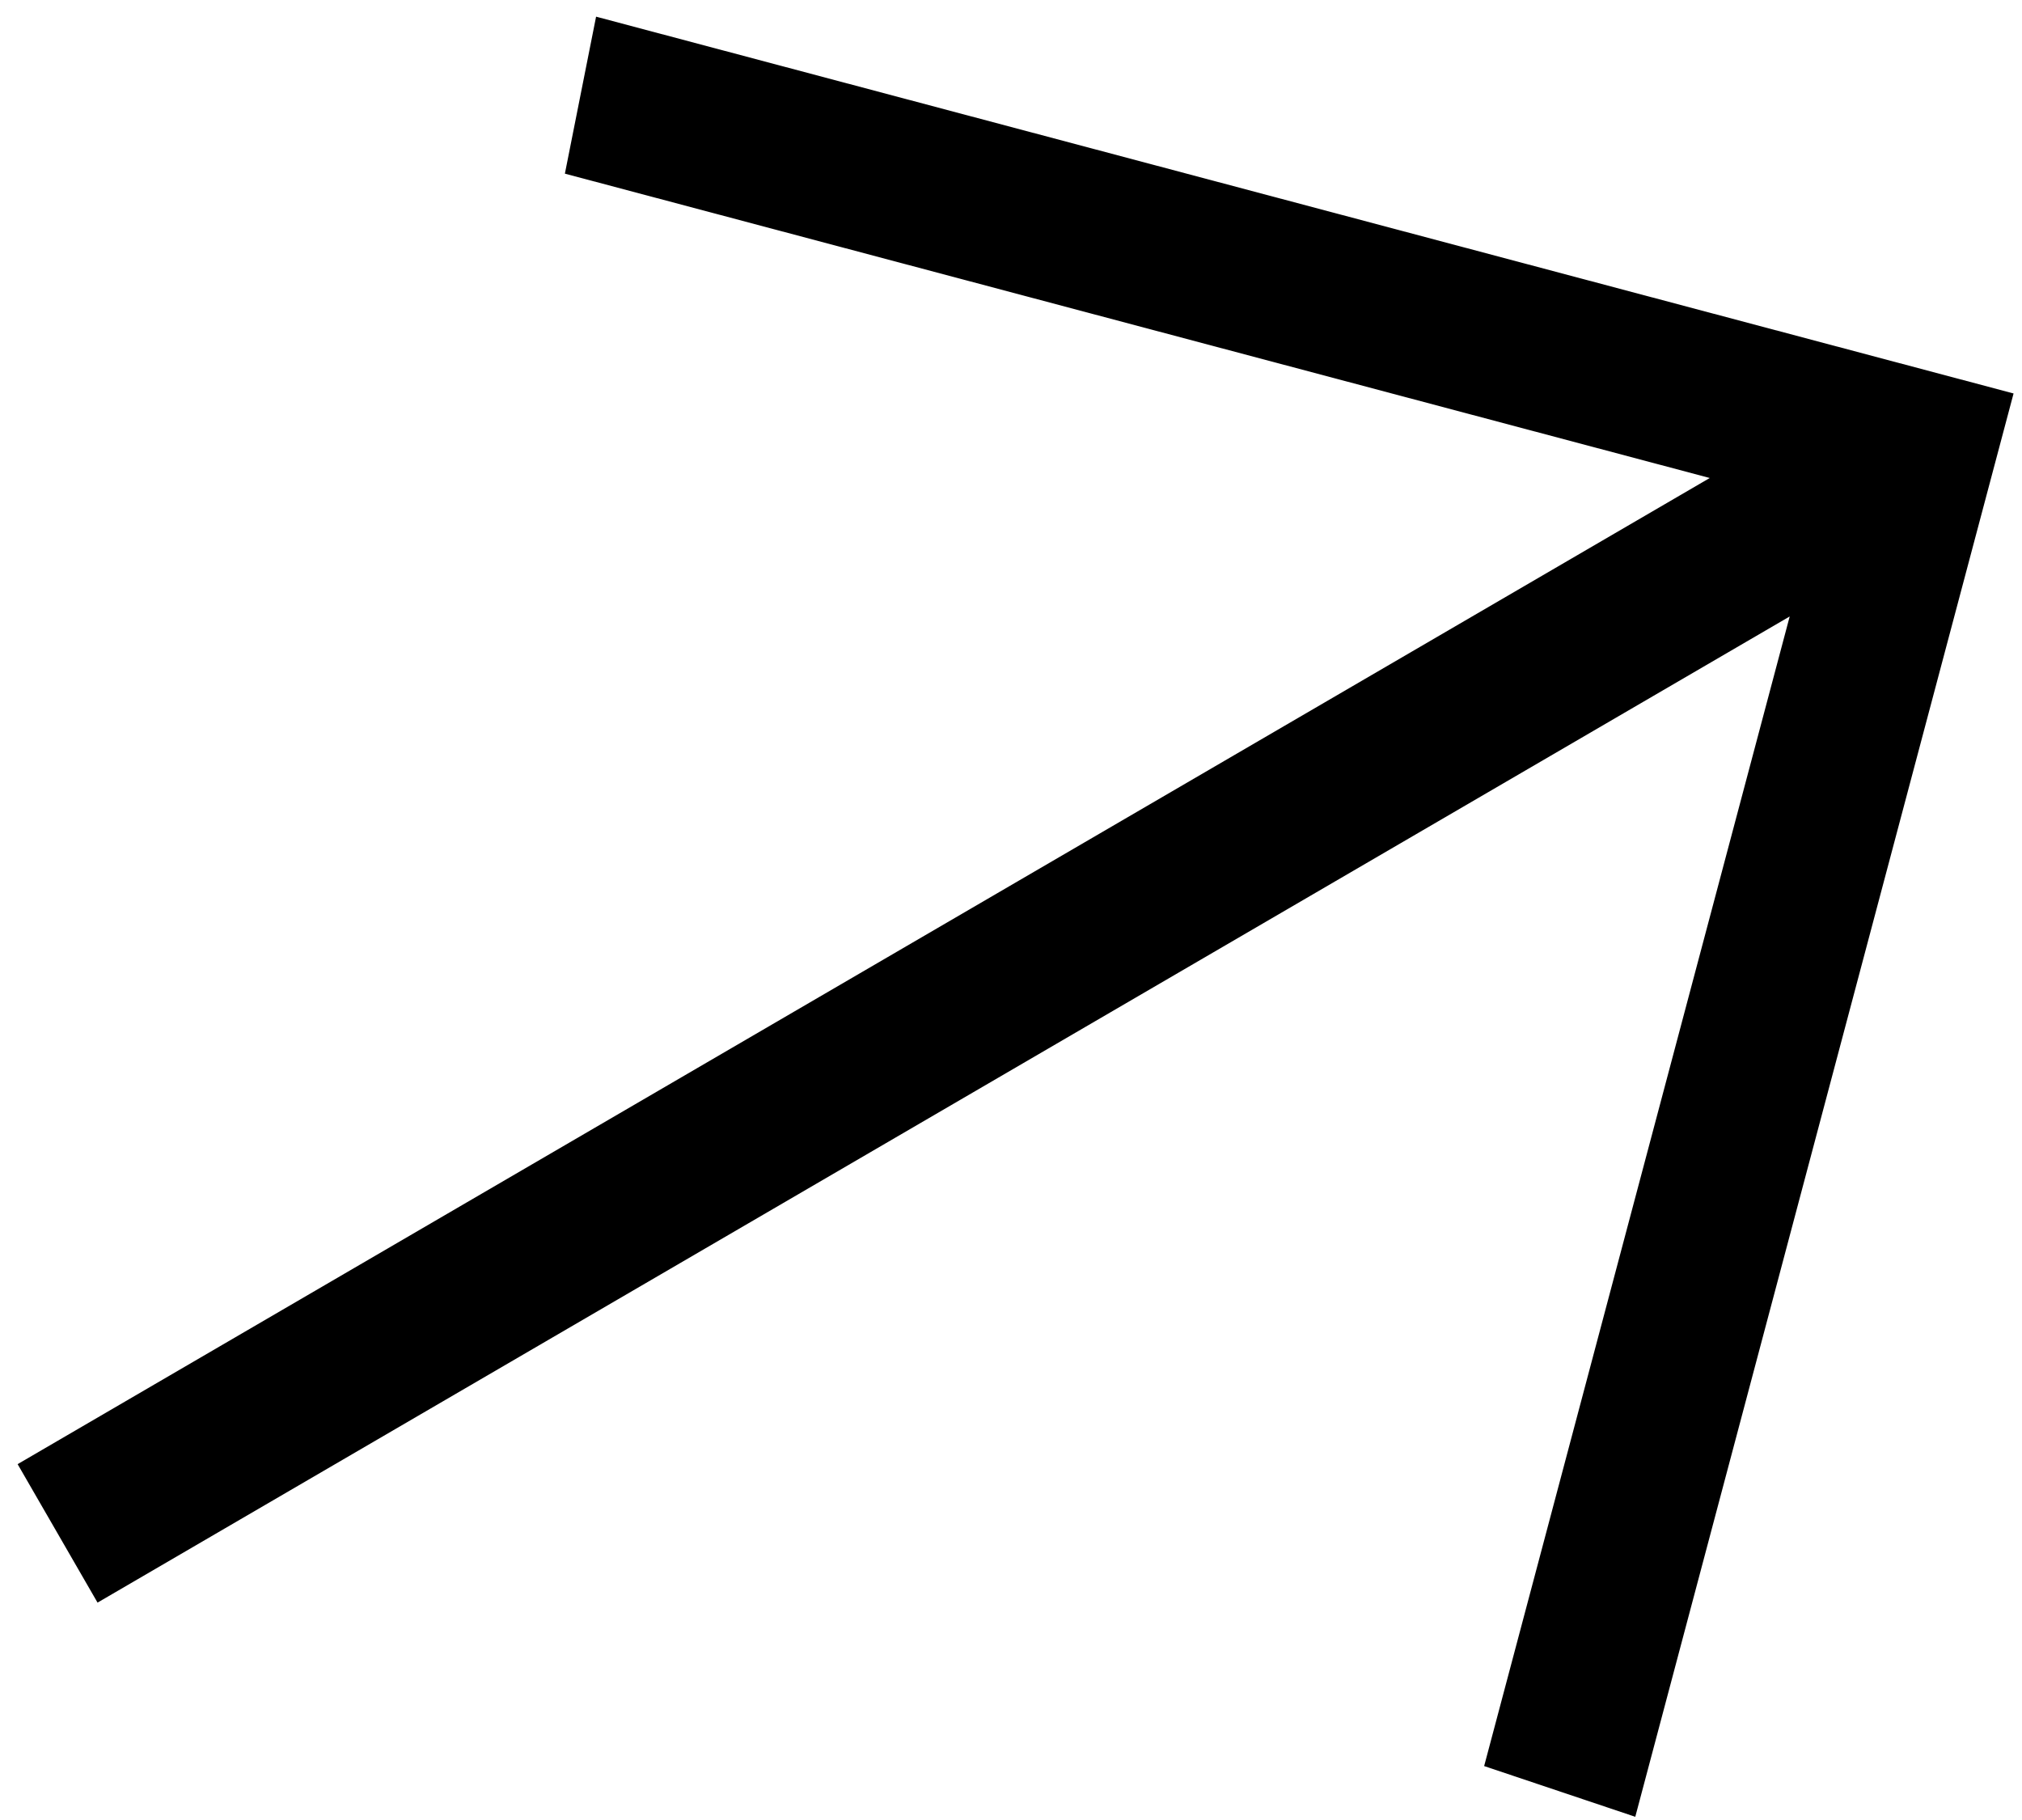 <svg width="70" height="63" viewBox="0 0 70 63" fill="none" xmlns="http://www.w3.org/2000/svg">
<path d="M0.61 50.682L59.19 16.546L19.556 6.011L20.636 0.577L69.708 13.62L56.612 62.889L51.38 61.133L61.958 21.339L3.377 55.475L0.61 50.682Z" fill="black"/>
</svg>
